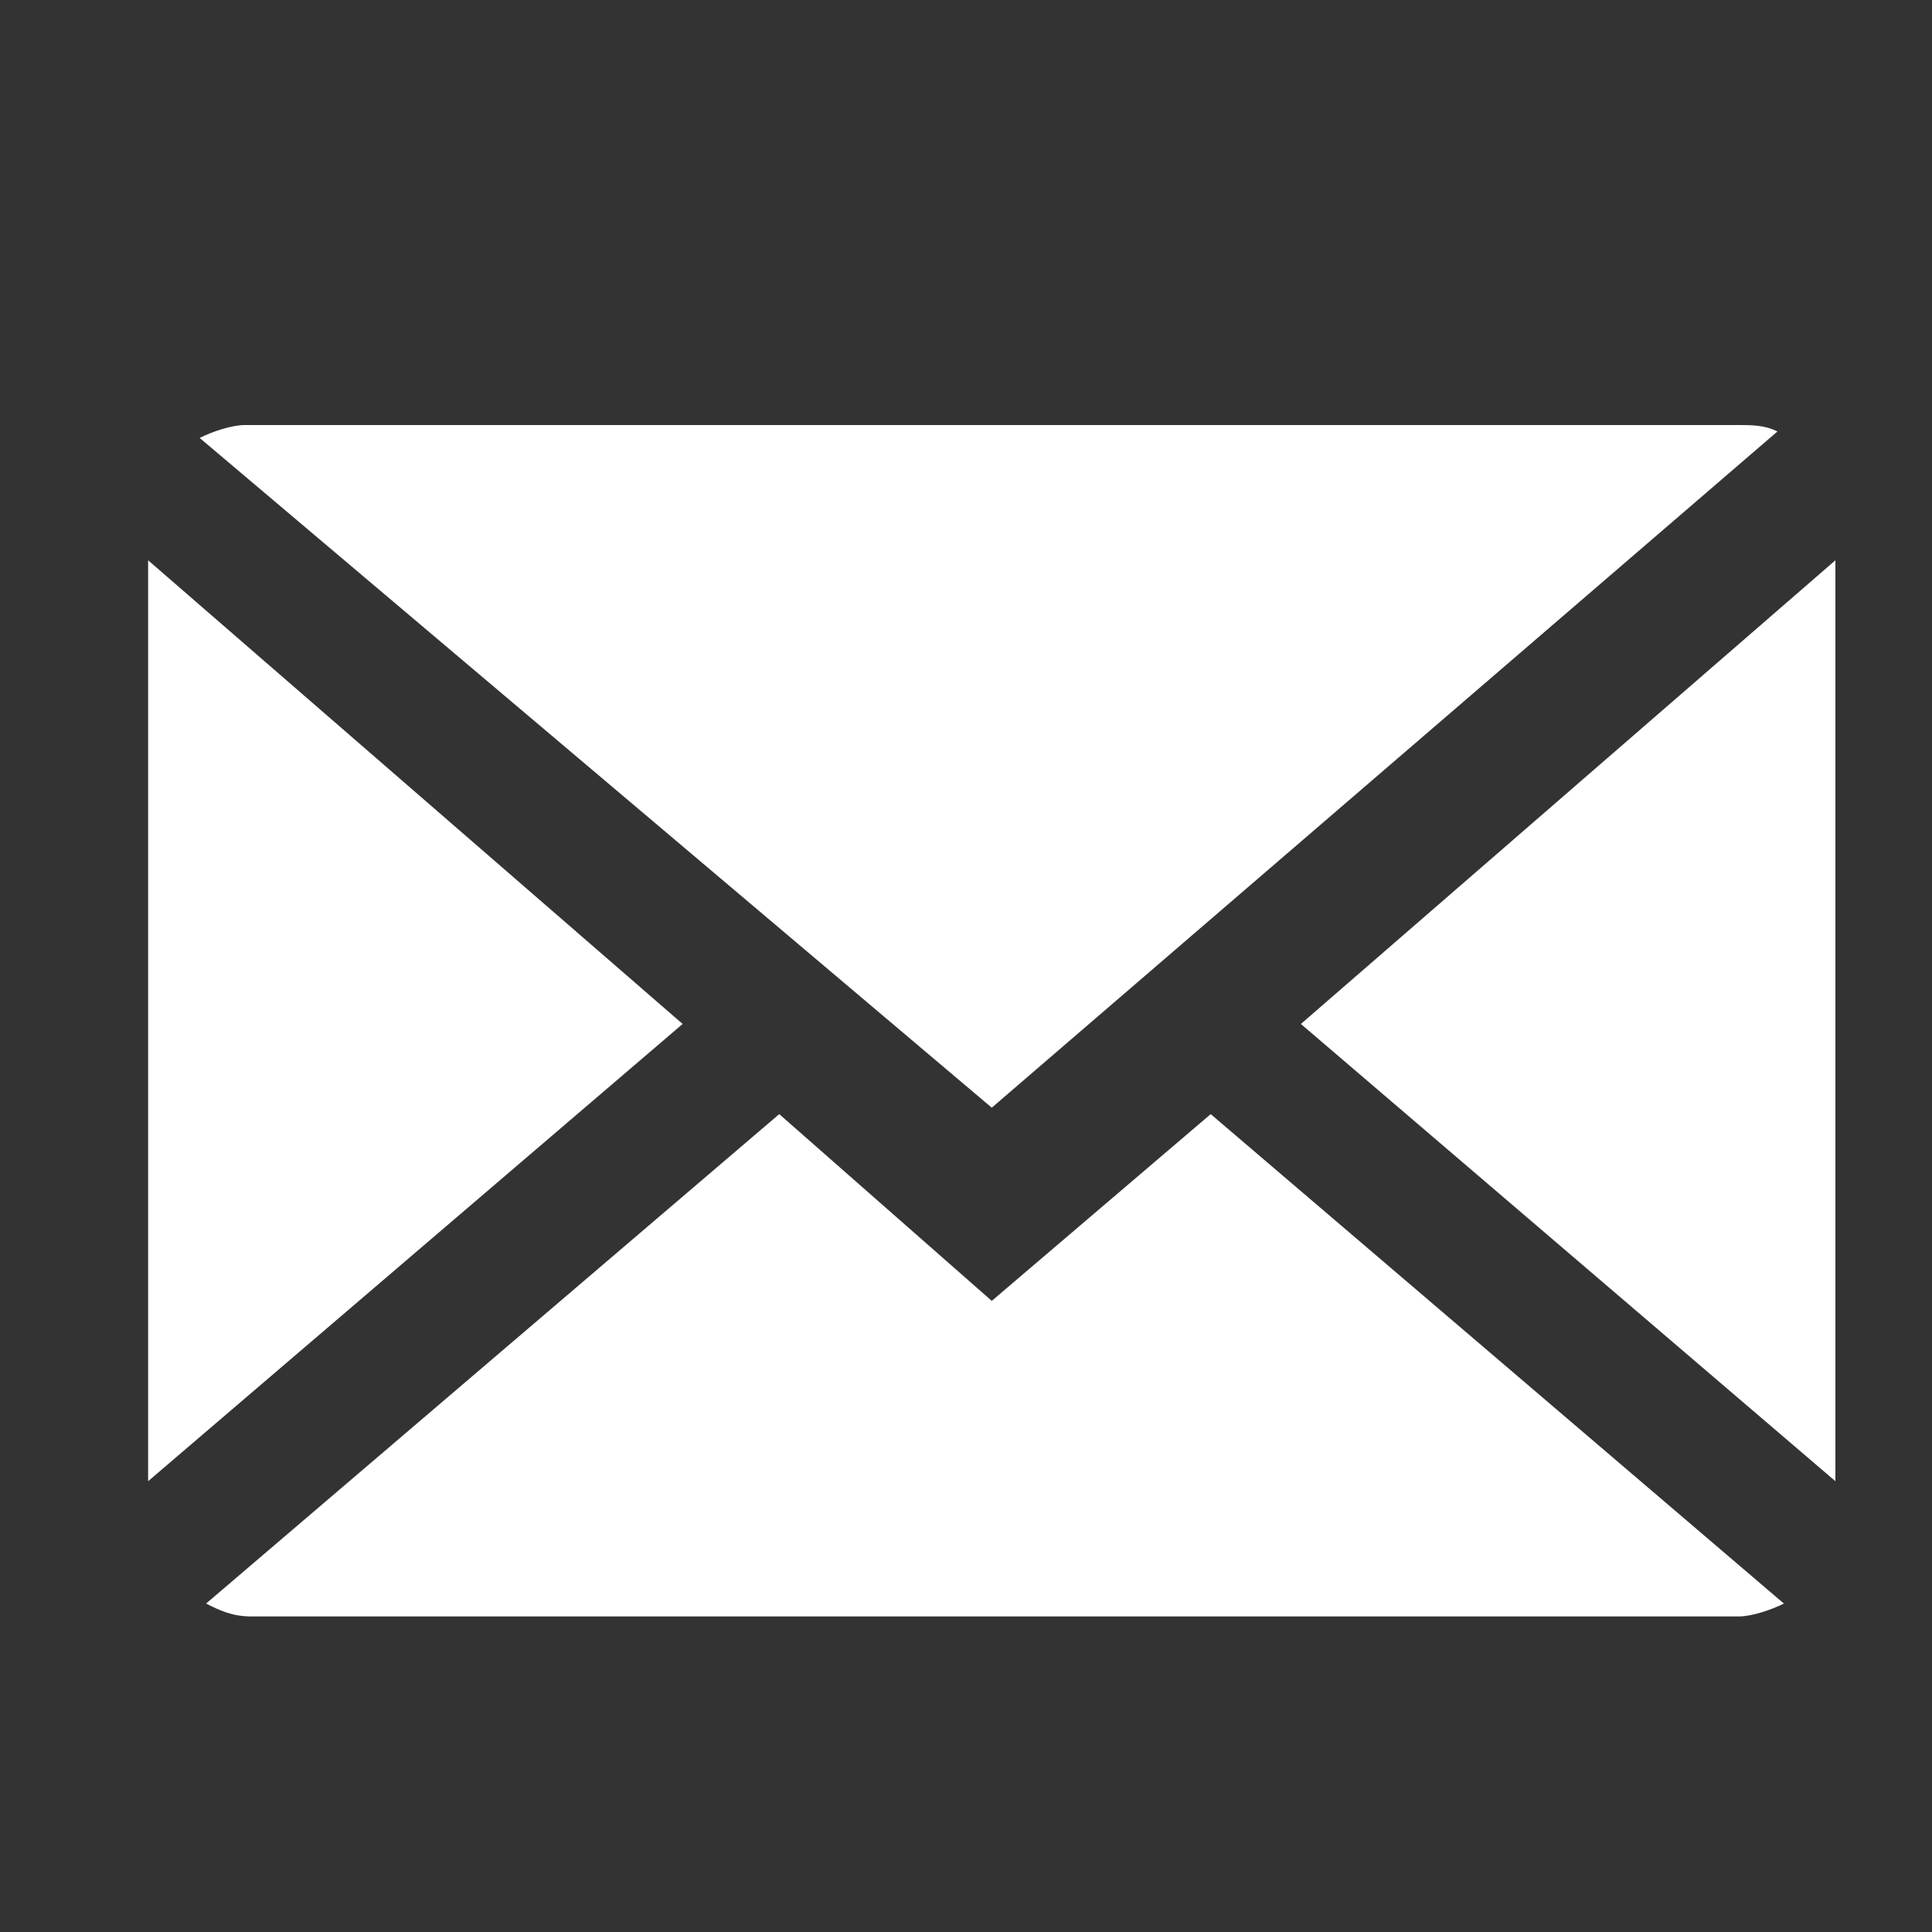 <?xml version="1.0" encoding="utf-8"?>
<!-- Generator: Adobe Illustrator 24.2.3, SVG Export Plug-In . SVG Version: 6.00 Build 0)  -->
<svg version="1.1" id="Layer_1" xmlns="http://www.w3.org/2000/svg" xmlns:xlink="http://www.w3.org/1999/xlink" x="0px" y="0px"
	 viewBox="0 0 30 30" style="enable-background:new 0 0 30 30;" xml:space="preserve">
<rect x="0" y="0" width="30" height="30" fill="#333333" stroke="none"/>
<style type="text/css">
	.st0{fill:#FFFFFF;}
</style>
<g>
	<path class="st0" d="M12.1,17.3l-8.9,7.6c0.2,0.1,0.4,0.2,0.7,0.2H27c0.2,0,0.5-0.1,0.7-0.2l-8.9-7.6l-3.4,2.9L12.1,17.3z"/>
	<path class="st0" d="M27,6.6H3.8c-0.2,0-0.5,0.1-0.7,0.2l12.3,10.4L27.6,6.7C27.4,6.6,27.2,6.6,27,6.6z"/>
	<polygon class="st0" points="2.3,8.7 2.3,23 10.6,15.9 	"/>
	<polygon class="st0" points="28.5,23 28.5,8.7 20.2,15.9 	"/>
</g>
</svg>
